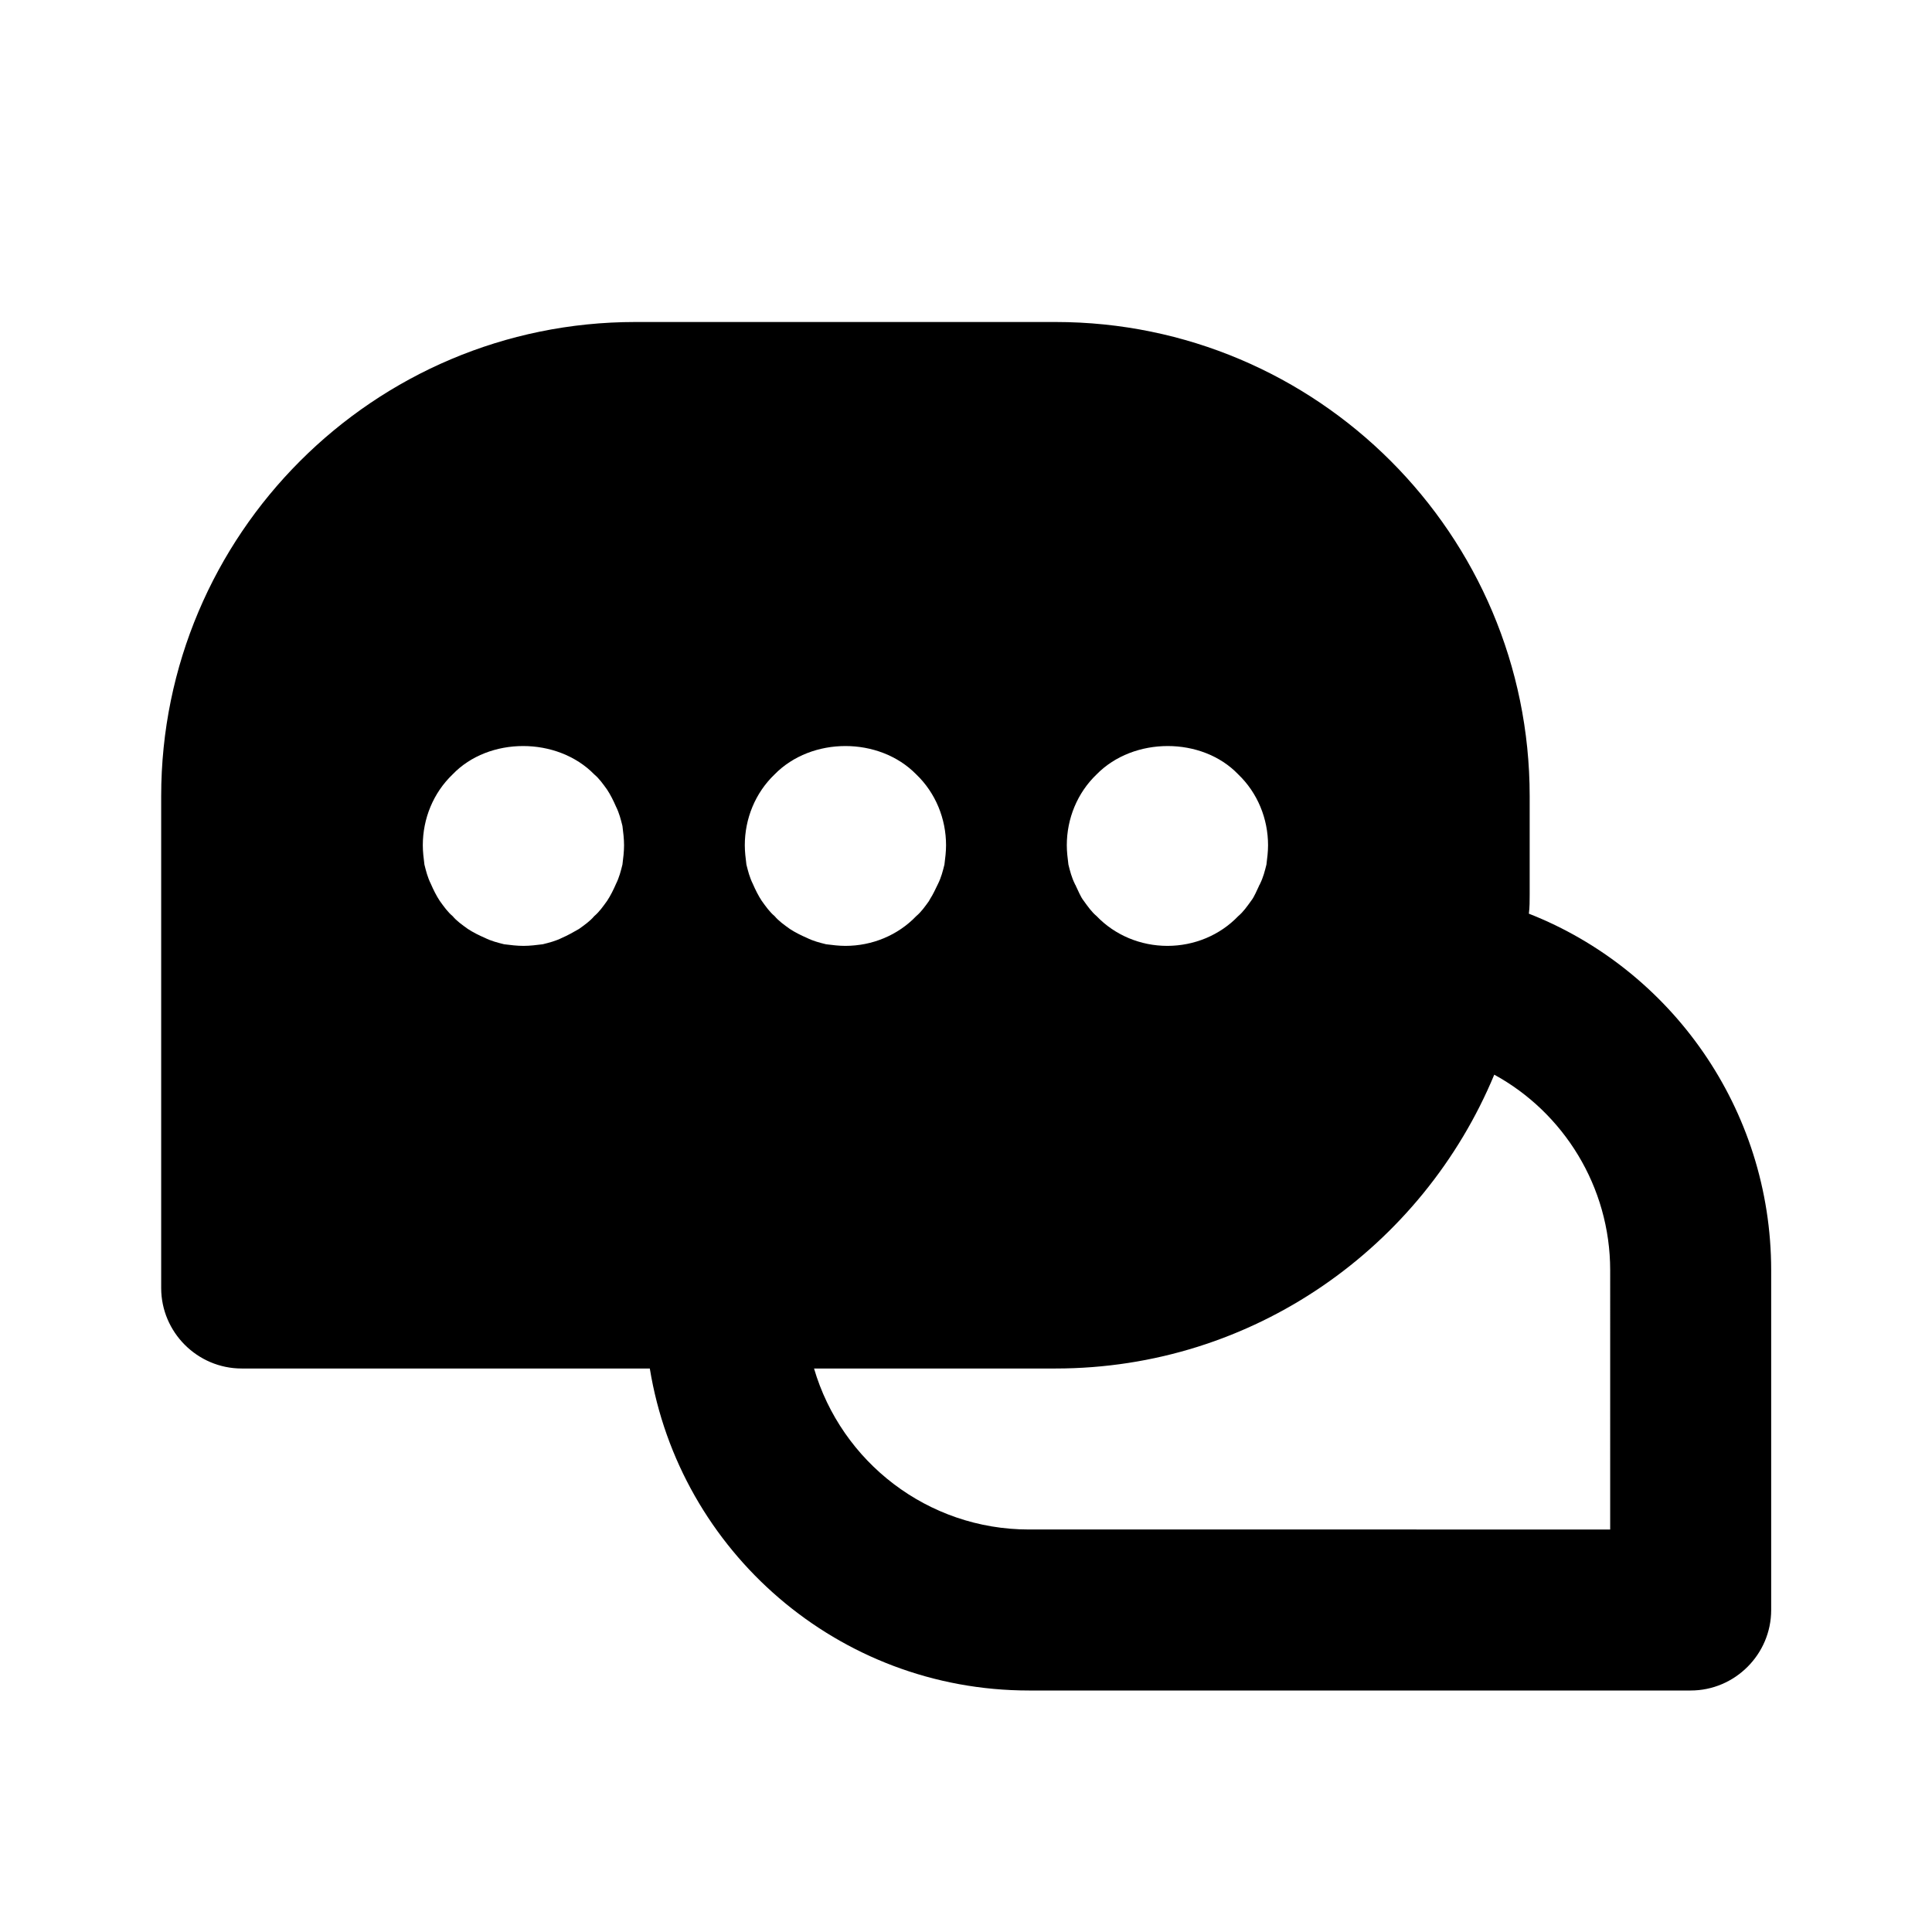 <svg xmlns="http://www.w3.org/2000/svg" width="500" height="500" style="width:100%;height:100%;transform:translate3d(0,0,0);content-visibility:visible" viewBox="0 0 500 500"><defs><filter id="a" width="100%" height="100%" x="0%" y="0%" filterUnits="objectBoundingBox"><feComponentTransfer in="SourceGraphic"><feFuncA tableValues="1.0 0.0" type="table"/></feComponentTransfer></filter><filter id="c" width="100%" height="100%" x="0%" y="0%" filterUnits="objectBoundingBox"><feComponentTransfer in="SourceGraphic"><feFuncA tableValues="1.0 0.0" type="table"/></feComponentTransfer></filter><filter id="e" width="100%" height="100%" x="0%" y="0%" filterUnits="objectBoundingBox"><feComponentTransfer in="SourceGraphic"><feFuncA tableValues="1.0 0.0" type="table"/></feComponentTransfer></filter><filter id="g" width="100%" height="100%" x="0%" y="0%" filterUnits="objectBoundingBox"><feComponentTransfer in="SourceGraphic"><feFuncA tableValues="1.0 0.0" type="table"/></feComponentTransfer></filter><mask id="o" mask-type="alpha"><g filter="url(#a)"><path fill="#fff" d="M0 0h500v500H0z" opacity="0"/><use xmlns:ns1="http://www.w3.org/1999/xlink" ns1:href="#b"/></g></mask><mask id="n" mask-type="alpha"><g filter="url(#c)"><path fill="#fff" d="M0 0h500v500H0z" opacity="0"/><use xmlns:ns2="http://www.w3.org/1999/xlink" ns2:href="#d"/></g></mask><mask id="l" mask-type="alpha"><g filter="url(#e)"><path fill="#fff" d="M0 0h500v500H0z" opacity="0"/><use xmlns:ns3="http://www.w3.org/1999/xlink" ns3:href="#f"/></g></mask><mask id="k" mask-type="alpha"><g filter="url(#g)"><path fill="#fff" d="M0 0h500v500H0z" opacity="0"/><use xmlns:ns4="http://www.w3.org/1999/xlink" ns4:href="#h"/></g></mask><clipPath id="i"><path d="M0 0h500v500H0z"/></clipPath><clipPath id="m"><path d="M0 0h500v500H0z"/></clipPath><clipPath id="j"><path d="M0 0h500v500H0z"/></clipPath><path id="d" class="primary design" style="display:none"/><path id="h" class="primary design" style="display:none"/><g id="b" fill-opacity="0" stroke-linecap="round" stroke-miterlimit="10" class="primary design" style="display:none"><path class="primary"/><path class="primary"/><path class="primary"/></g><g id="f" fill-opacity="0" stroke-linecap="round" stroke-miterlimit="10" class="primary design" style="display:none"><path class="primary"/><path class="primary"/><path class="primary"/></g></defs><g clip-path="url(#i)"><g clip-path="url(#j)" style="display:block"><g class="primary design" mask="url(#k)" style="display:none"><path fill="none" class="primary"/></g><g class="primary design" mask="url(#l)" style="display:none"><path fill="none" class="primary"/><path class="primary"/></g><g class="primary design" style="display:none"><path d="M395.671 236.458c.209-1.666.208-3.333.208-5v-25.416c0-67.708-55-122.709-122.708-122.709h-108.75c-67.708 0-122.708 55.001-122.708 122.709v127.291c0 11.458 9.375 20.834 20.833 20.834h105.625c7.708 47.292 48.75 83.333 98.126 83.333h171.249c11.458 0 20.833-9.375 20.833-20.833v-87.916c0-41.875-26.041-77.918-62.708-92.293M161.087 223.75c-.416 1.667-.833 3.334-1.666 5-.626 1.458-1.458 3.125-2.292 4.375-1.041 1.458-2.083 2.917-3.333 3.958-1.041 1.25-2.5 2.292-3.958 3.333-1.458.834-2.918 1.667-4.376 2.293-1.666.833-3.333 1.25-5 1.666-1.667.209-3.332.417-4.999.417s-3.333-.208-5-.417c-1.667-.416-3.334-.833-5-1.666-1.458-.626-3.125-1.459-4.375-2.293-1.458-1.041-2.918-2.083-3.959-3.333-1.25-1.041-2.292-2.5-3.333-3.958-.834-1.25-1.666-2.917-2.292-4.375-.833-1.666-1.25-3.333-1.666-5-.209-1.667-.417-3.333-.417-5 0-6.875 2.708-13.542 7.708-18.333 9.375-9.791 27.083-9.791 36.667 0 1.25 1.041 2.292 2.5 3.333 3.958.834 1.25 1.666 2.917 2.292 4.375.833 1.666 1.25 3.333 1.666 5 .209 1.667.417 3.333.417 5s-.208 3.333-.417 5m122.709-23.333c9.584-9.791 27.292-9.791 36.667 0 5 4.791 7.708 11.458 7.708 18.333 0 1.667-.208 3.333-.417 5-.416 1.667-.833 3.334-1.666 5 0 .209-.208.208-.208.417-.626 1.25-1.251 2.917-2.085 3.958-1.041 1.458-2.082 2.917-3.332 3.958-4.791 5-11.459 7.709-18.334 7.709s-13.542-2.709-18.333-7.709c-1.25-1.041-2.292-2.5-3.333-3.958-.834-1.041-1.458-2.708-2.084-3.958 0-.209-.209-.208-.209-.417-.833-1.666-1.249-3.333-1.665-5-.209-1.667-.417-3.333-.417-5 0-6.875 2.708-13.542 7.708-18.333m-83.334 0c9.584-9.791 27.083-9.791 36.667 0 5 4.791 7.709 11.458 7.709 18.333 0 1.667-.208 3.333-.417 5-.416 1.667-.833 3.334-1.666 5-.626 1.25-1.25 2.708-2.084 3.958 0 .209-.209.208-.209.417-1.041 1.458-2.083 2.917-3.333 3.958-4.791 5-11.458 7.709-18.333 7.709-1.667 0-3.333-.208-5-.417-1.667-.416-3.334-.833-5-1.666-1.458-.626-3.125-1.459-4.375-2.293-1.458-1.041-2.918-2.083-3.959-3.333-1.25-1.041-2.291-2.5-3.332-3.958-.834-1.25-1.667-2.917-2.293-4.375-.833-1.666-1.25-3.333-1.666-5-.209-1.667-.417-3.333-.417-5 0-6.875 2.708-13.542 7.708-18.333m216.251 195.416H266.297c-26.25 0-48.542-17.5-55.626-41.666h62.5c51.25 0 95-31.459 113.542-76.043 17.916 9.792 30 28.96 30 50.627z" class="primary"/></g><g class="primary design" style="display:block"><path d="M395.671 236.458c.209-1.666.208-3.333.208-5v-25.416c0-67.708-55-122.709-122.708-122.709h-108.75c-67.708 0-122.708 55.001-122.708 122.709v127.291c0 11.458 9.375 20.834 20.833 20.834h105.625c7.708 47.292 48.75 83.333 98.126 83.333h171.249c11.458 0 20.833-9.375 20.833-20.833v-87.916c0-41.875-26.041-77.918-62.708-92.293M161.087 223.75c-.416 1.667-.833 3.334-1.666 5-.626 1.458-1.458 3.125-2.292 4.375-1.041 1.458-2.083 2.917-3.333 3.958-1.041 1.25-2.5 2.292-3.958 3.333-1.458.834-2.918 1.667-4.376 2.293-1.666.833-3.333 1.25-5 1.666-1.667.209-3.332.417-4.999.417s-3.333-.208-5-.417c-1.667-.416-3.334-.833-5-1.666-1.458-.626-3.125-1.459-4.375-2.293-1.458-1.041-2.918-2.083-3.959-3.333-1.25-1.041-2.292-2.5-3.333-3.958-.834-1.25-1.666-2.917-2.292-4.375-.833-1.666-1.25-3.333-1.666-5-.209-1.667-.417-3.333-.417-5 0-6.875 2.708-13.542 7.708-18.333 9.375-9.791 27.083-9.791 36.667 0 1.25 1.041 2.292 2.5 3.333 3.958.834 1.25 1.666 2.917 2.292 4.375.833 1.666 1.25 3.333 1.666 5 .209 1.667.417 3.333.417 5s-.208 3.333-.417 5m122.709-23.333c9.584-9.791 27.292-9.791 36.667 0 5 4.791 7.708 11.458 7.708 18.333 0 1.667-.208 3.333-.417 5-.416 1.667-.833 3.334-1.666 5 0 .209-.208.208-.208.417-.626 1.25-1.251 2.917-2.085 3.958-1.041 1.458-2.082 2.917-3.332 3.958-4.791 5-11.459 7.709-18.334 7.709s-13.542-2.709-18.333-7.709c-1.25-1.041-2.292-2.5-3.333-3.958-.834-1.041-1.458-2.708-2.084-3.958 0-.209-.209-.208-.209-.417-.833-1.666-1.249-3.333-1.665-5-.209-1.667-.417-3.333-.417-5 0-6.875 2.708-13.542 7.708-18.333m-83.334 0c9.584-9.791 27.083-9.791 36.667 0 5 4.791 7.709 11.458 7.709 18.333 0 1.667-.208 3.333-.417 5-.416 1.667-.833 3.334-1.666 5-.626 1.25-1.25 2.708-2.084 3.958 0 .209-.209.208-.209.417-1.041 1.458-2.083 2.917-3.333 3.958-4.791 5-11.458 7.709-18.333 7.709-1.667 0-3.333-.208-5-.417-1.667-.416-3.334-.833-5-1.666-1.458-.626-3.125-1.459-4.375-2.293-1.458-1.041-2.918-2.083-3.959-3.333-1.25-1.041-2.291-2.5-3.332-3.958-.834-1.25-1.667-2.917-2.293-4.375-.833-1.666-1.25-3.333-1.666-5-.209-1.667-.417-3.333-.417-5 0-6.875 2.708-13.542 7.708-18.333m216.251 195.416H266.297c-26.25 0-48.542-17.5-55.626-41.666h62.5c51.25 0 95-31.459 113.542-76.043 17.916 9.792 30 28.96 30 50.627z" class="primary"/></g></g><g clip-path="url(#m)" style="display:none"><g class="primary design" mask="url(#n)" style="display:none"><path fill="none" class="primary"/></g><g class="primary design" mask="url(#o)" style="display:none"><path class="primary"/><path fill="none" class="primary"/></g><g class="primary design" style="display:none"><path class="primary"/></g></g></g></svg>